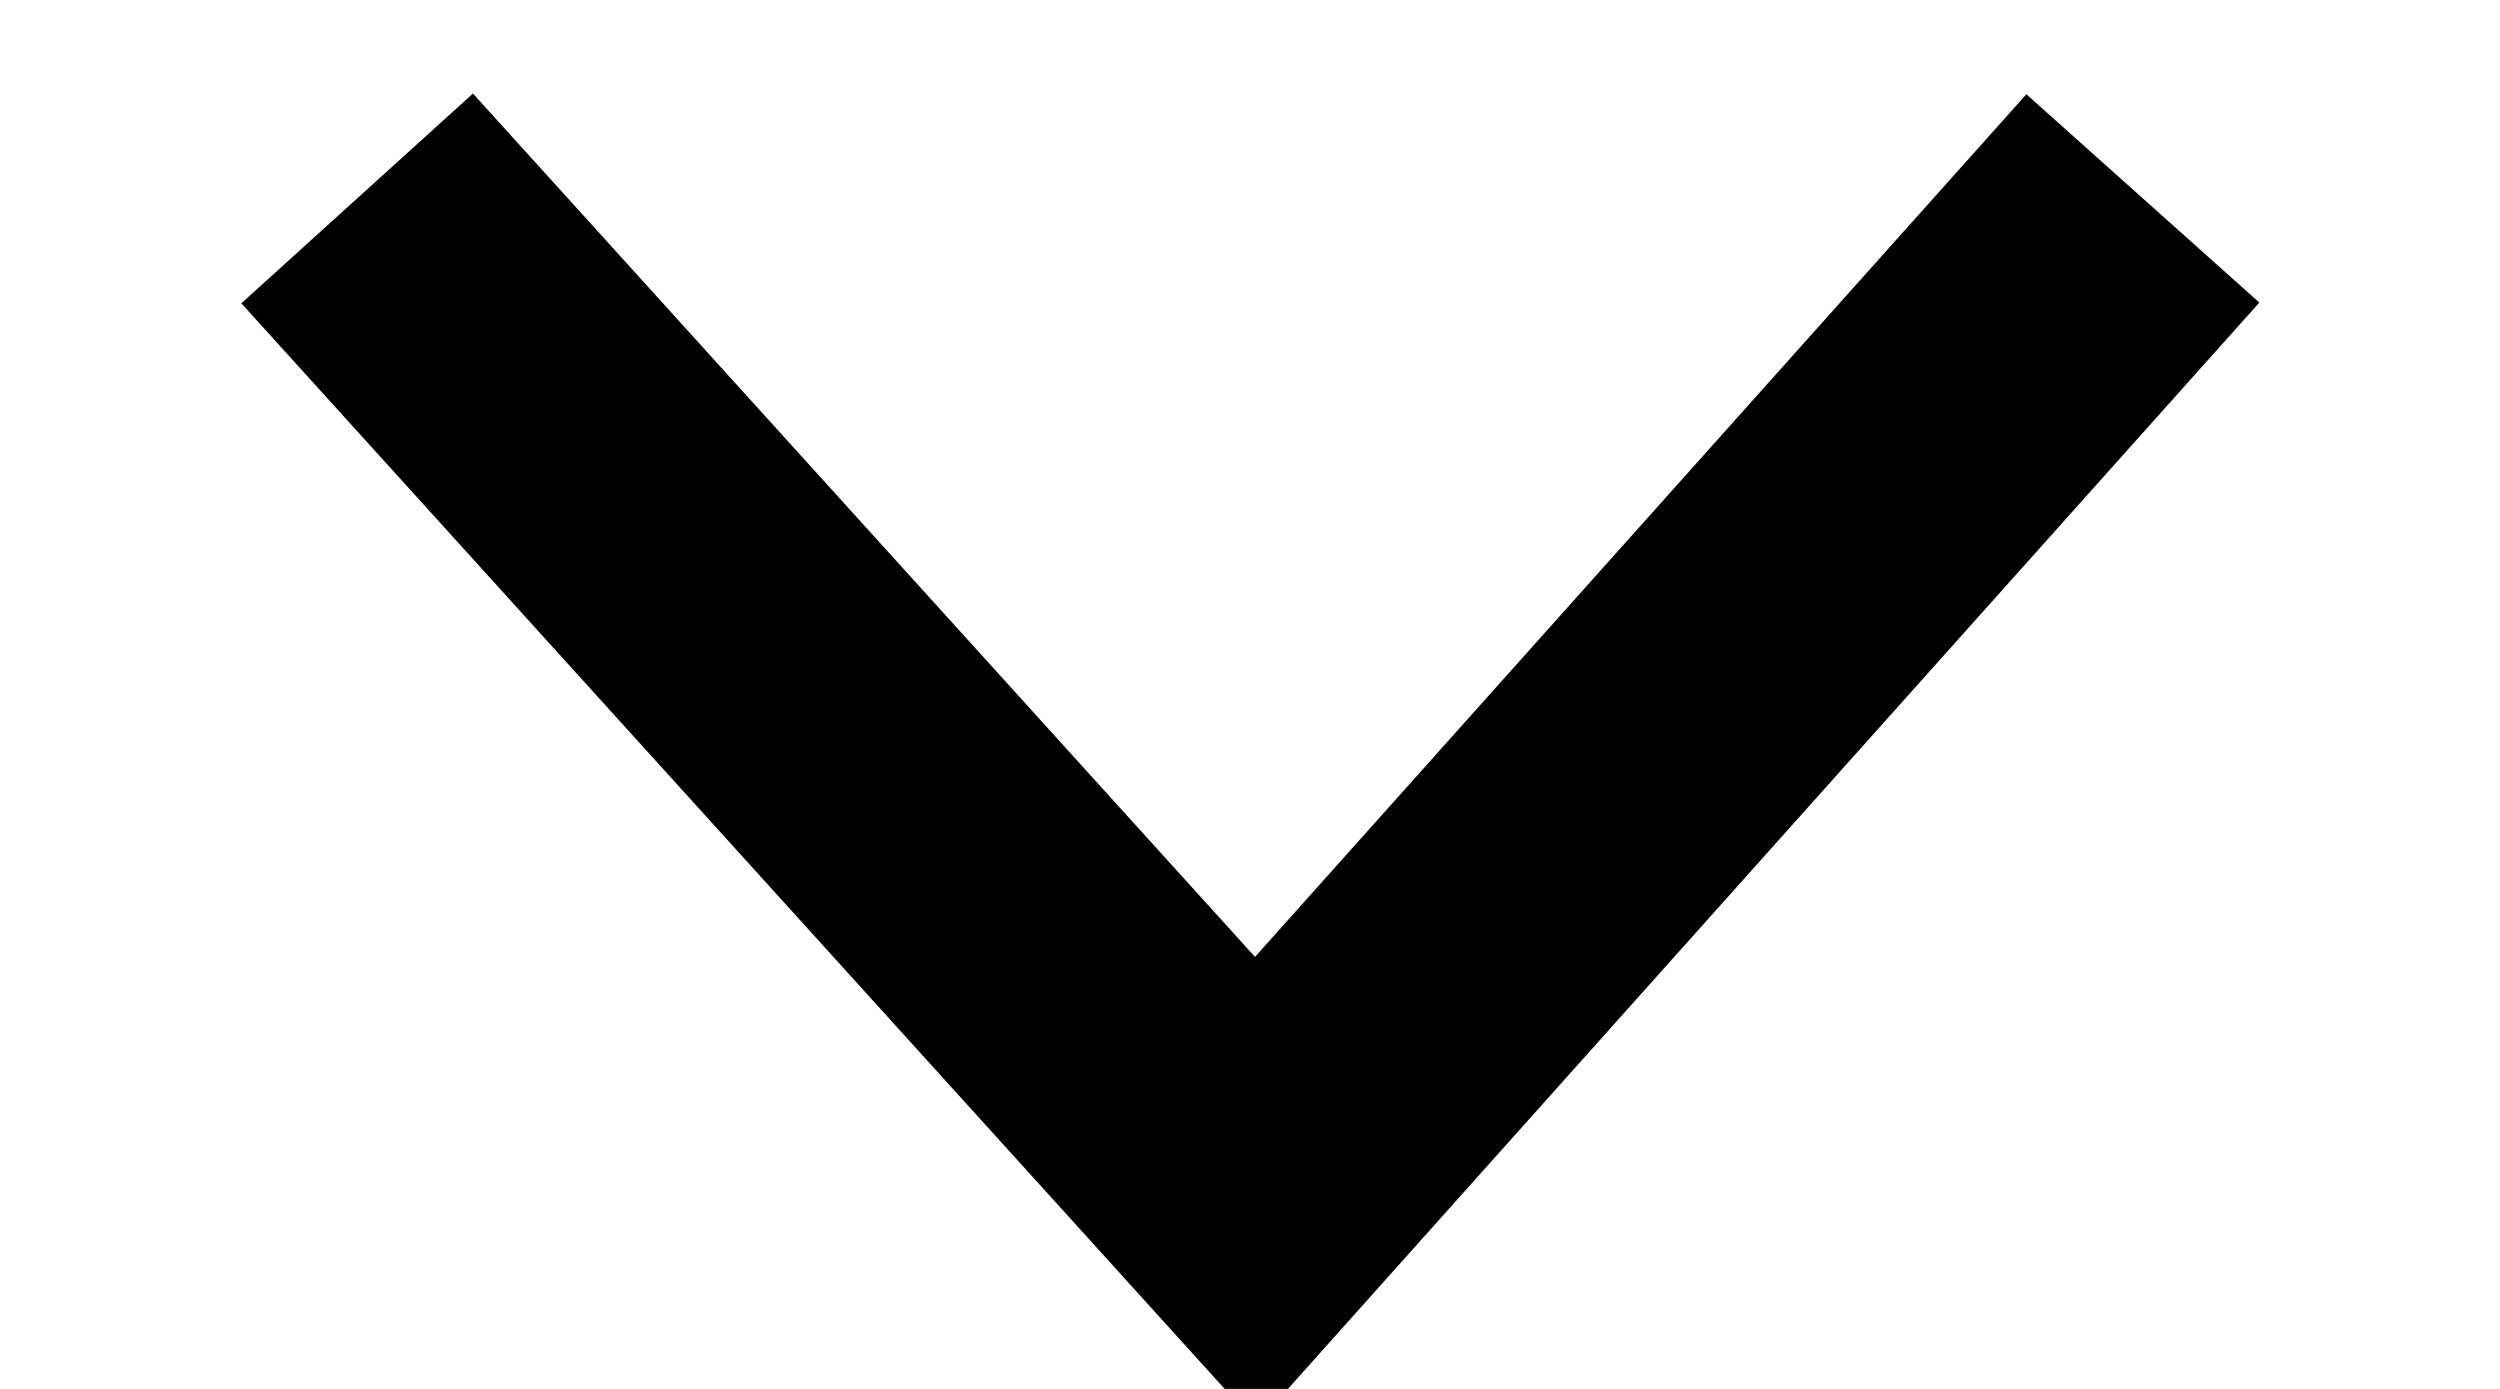<?xml version="1.0" encoding="UTF-8"?>
<svg width="9px" height="5px" version="1.1" viewBox="-1 -1 11 7" xmlns="http://www.w3.org/2000/svg">
    <title>Arrow Small</title>
    <desc>Created with Sketch.</desc>
    <g fill="none" fill-rule="evenodd">
        <polyline points="0 0 4.529 5 9 0" stroke="#000" stroke-width="1.575"/>
    </g>
</svg>
